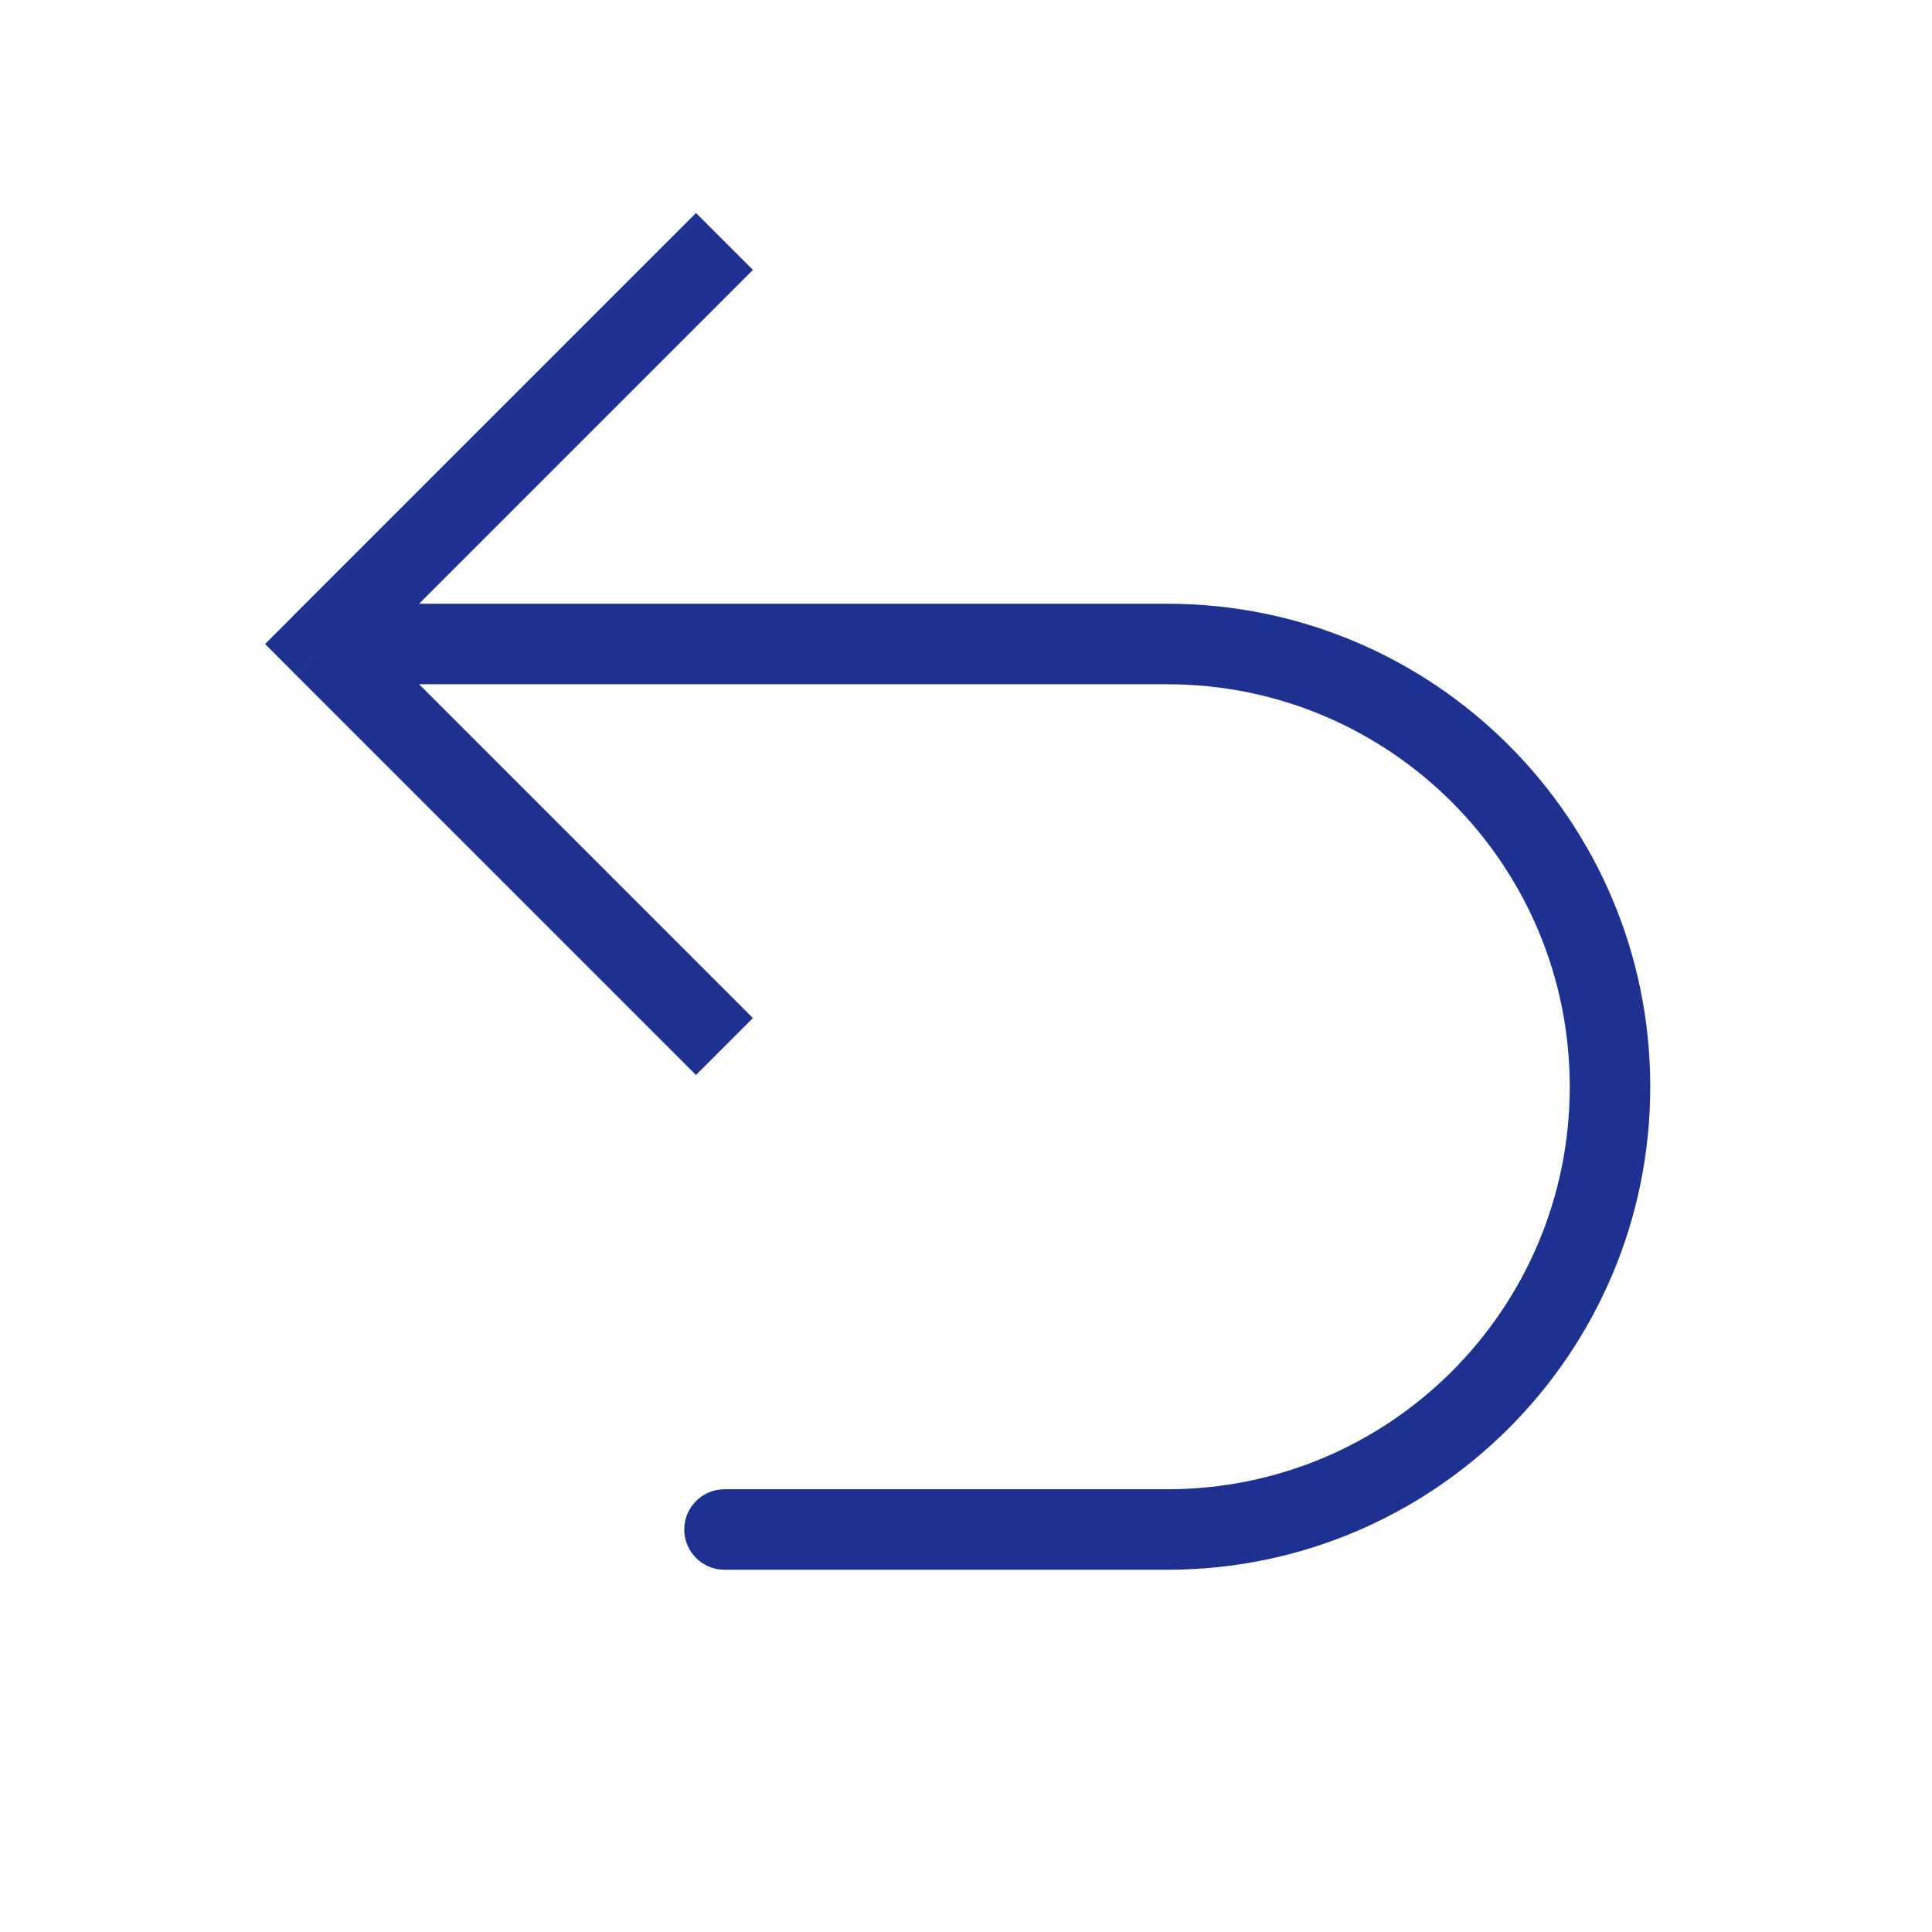 <?xml version="1.0" encoding="utf-8"?>
<!-- Generator: Adobe Illustrator 15.0.0, SVG Export Plug-In . SVG Version: 6.00 Build 0)  -->
<!DOCTYPE svg PUBLIC "-//W3C//DTD SVG 1.1//EN" "http://www.w3.org/Graphics/SVG/1.1/DTD/svg11.dtd">
<svg version="1.1" id="图层_1" xmlns="http://www.w3.org/2000/svg" xmlns:xlink="http://www.w3.org/1999/xlink" x="0px" y="0px"
	 width="24px" height="24px" viewBox="0 0 24 24" enable-background="new 0 0 24 24" xml:space="preserve">
<path fill="#1E3190" d="M4,8L3.646,8.354L3.293,8l0.354-0.354L4,8z M9,19.5c-0.276,0-0.5-0.224-0.5-0.5s0.224-0.5,0.5-0.5V19.5z
	 M8.646,13.354l-5-5l0.707-0.707l5,5L8.646,13.354z M3.646,7.646l5-5l0.707,0.707l-5,5L3.646,7.646z M4,7.5h10.5v1H4V7.5z
	 M14.5,19.5H9v-1h5.5V19.5z M20.5,13.5c0,3.313-2.687,6-6,6v-1c2.762,0,5-2.238,5-5H20.5z M14.5,7.5c3.313,0,6,2.687,6,6h-1
	c0-2.761-2.238-5-5-5V7.5z"/>
</svg>
